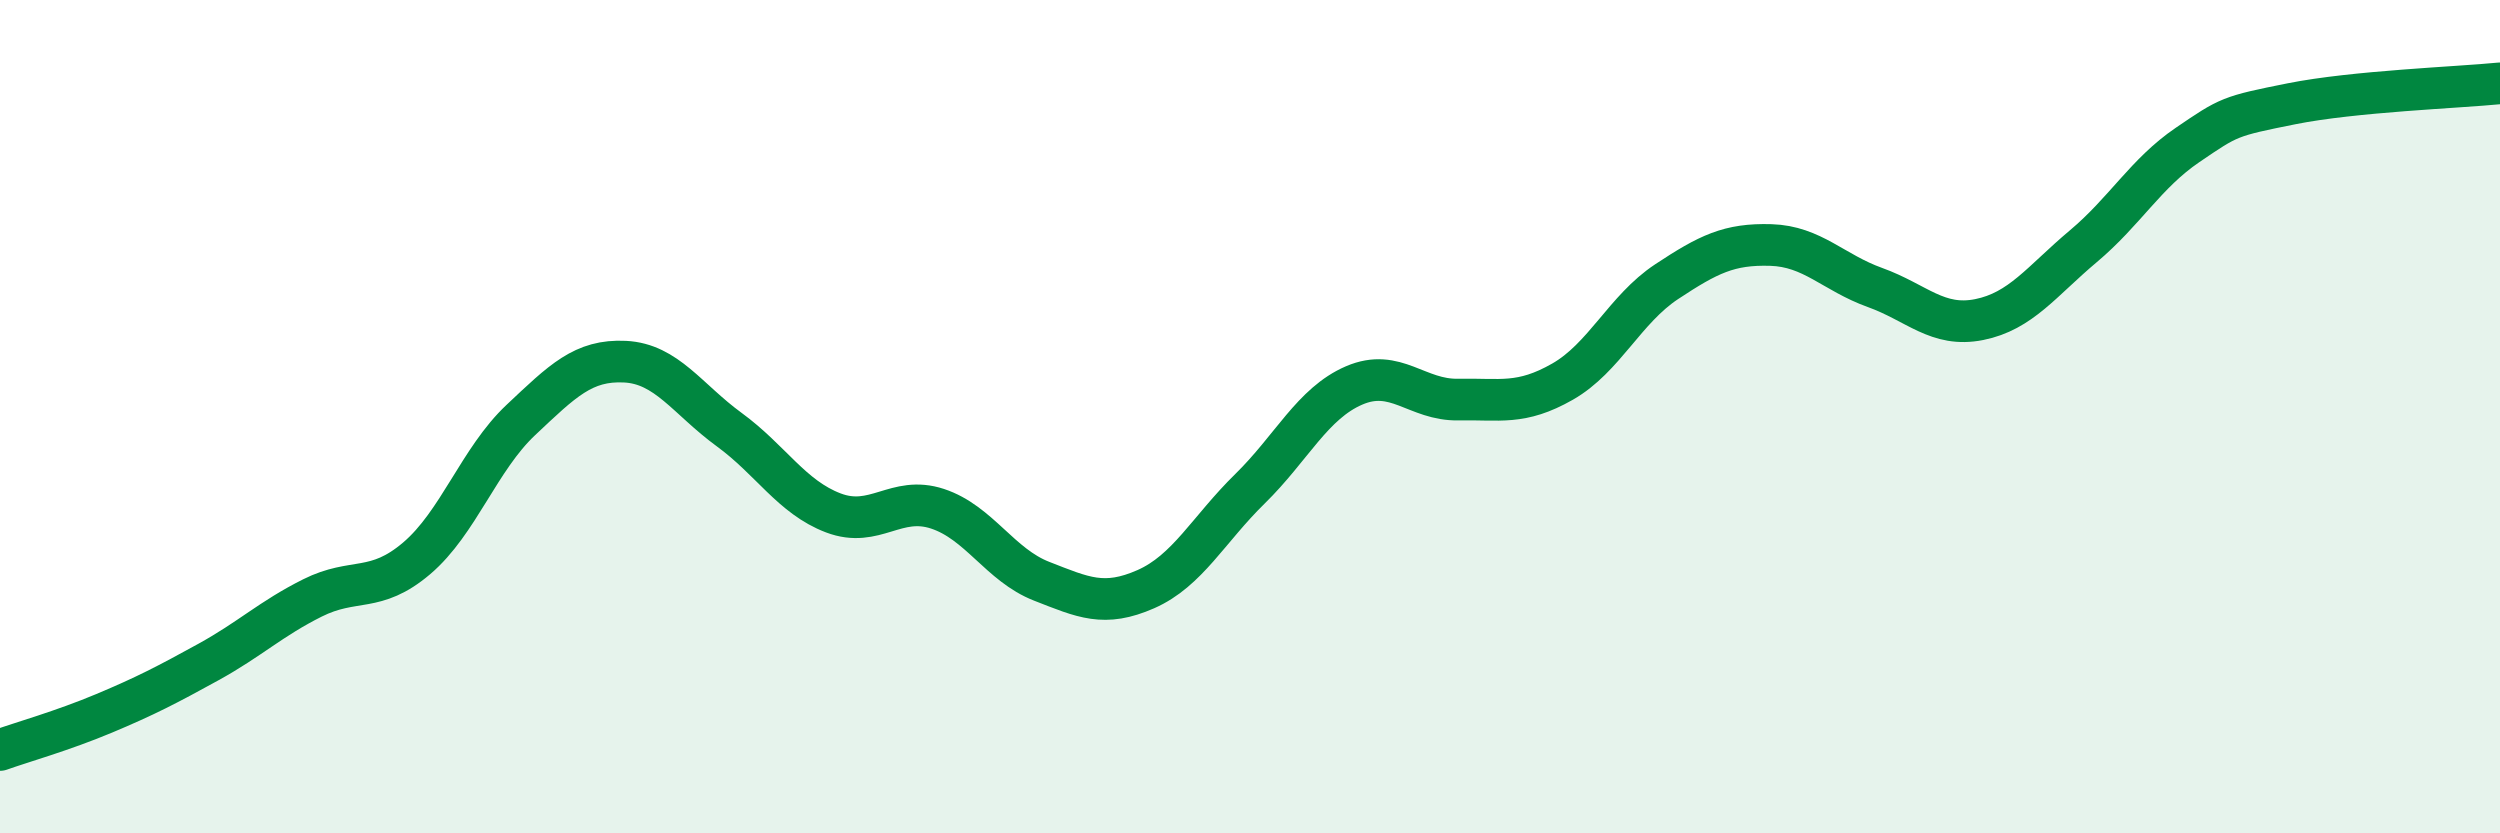 
    <svg width="60" height="20" viewBox="0 0 60 20" xmlns="http://www.w3.org/2000/svg">
      <path
        d="M 0,18 C 0.5,17.82 1.5,17.54 2.5,17.12 C 3.5,16.7 4,16.44 5,15.89 C 6,15.34 6.5,14.85 7.5,14.35 C 8.5,13.85 9,14.25 10,13.4 C 11,12.55 11.5,11.02 12.5,10.08 C 13.5,9.14 14,8.63 15,8.68 C 16,8.73 16.5,9.58 17.5,10.31 C 18.5,11.04 19,11.93 20,12.31 C 21,12.69 21.5,11.88 22.5,12.21 C 23.5,12.54 24,13.56 25,13.95 C 26,14.34 26.5,14.58 27.5,14.14 C 28.5,13.7 29,12.71 30,11.73 C 31,10.75 31.5,9.68 32.5,9.25 C 33.5,8.82 34,9.61 35,9.59 C 36,9.57 36.5,9.73 37.5,9.16 C 38.5,8.59 39,7.42 40,6.76 C 41,6.1 41.5,5.85 42.5,5.88 C 43.5,5.91 44,6.54 45,6.9 C 46,7.26 46.5,7.87 47.5,7.67 C 48.5,7.47 49,6.75 50,5.91 C 51,5.07 51.5,4.16 52.5,3.48 C 53.5,2.8 53.5,2.79 55,2.49 C 56.5,2.19 59,2.1 60,2L60 20L0 20Z"
        fill="#008740"
        opacity="0.1"
        stroke-linecap="round"
        stroke-linejoin="round"
      />
      <path
        d="M 0,18 C 0.5,17.82 1.5,17.54 2.5,17.12 C 3.5,16.7 4,16.44 5,15.89 C 6,15.34 6.5,14.85 7.5,14.35 C 8.5,13.85 9,14.25 10,13.4 C 11,12.55 11.5,11.02 12.5,10.08 C 13.5,9.14 14,8.63 15,8.68 C 16,8.73 16.5,9.58 17.5,10.31 C 18.5,11.04 19,11.93 20,12.31 C 21,12.69 21.5,11.88 22.5,12.21 C 23.5,12.54 24,13.56 25,13.95 C 26,14.34 26.5,14.58 27.5,14.14 C 28.5,13.7 29,12.71 30,11.73 C 31,10.75 31.5,9.68 32.5,9.25 C 33.5,8.82 34,9.61 35,9.59 C 36,9.57 36.5,9.73 37.5,9.16 C 38.5,8.59 39,7.42 40,6.76 C 41,6.1 41.5,5.85 42.5,5.88 C 43.5,5.91 44,6.54 45,6.9 C 46,7.26 46.5,7.87 47.5,7.67 C 48.5,7.47 49,6.75 50,5.91 C 51,5.07 51.5,4.16 52.5,3.48 C 53.5,2.8 53.5,2.79 55,2.49 C 56.5,2.19 59,2.1 60,2"
        stroke="#008740"
        stroke-width="1"
        fill="none"
        stroke-linecap="round"
        stroke-linejoin="round"
      />
    </svg>
  